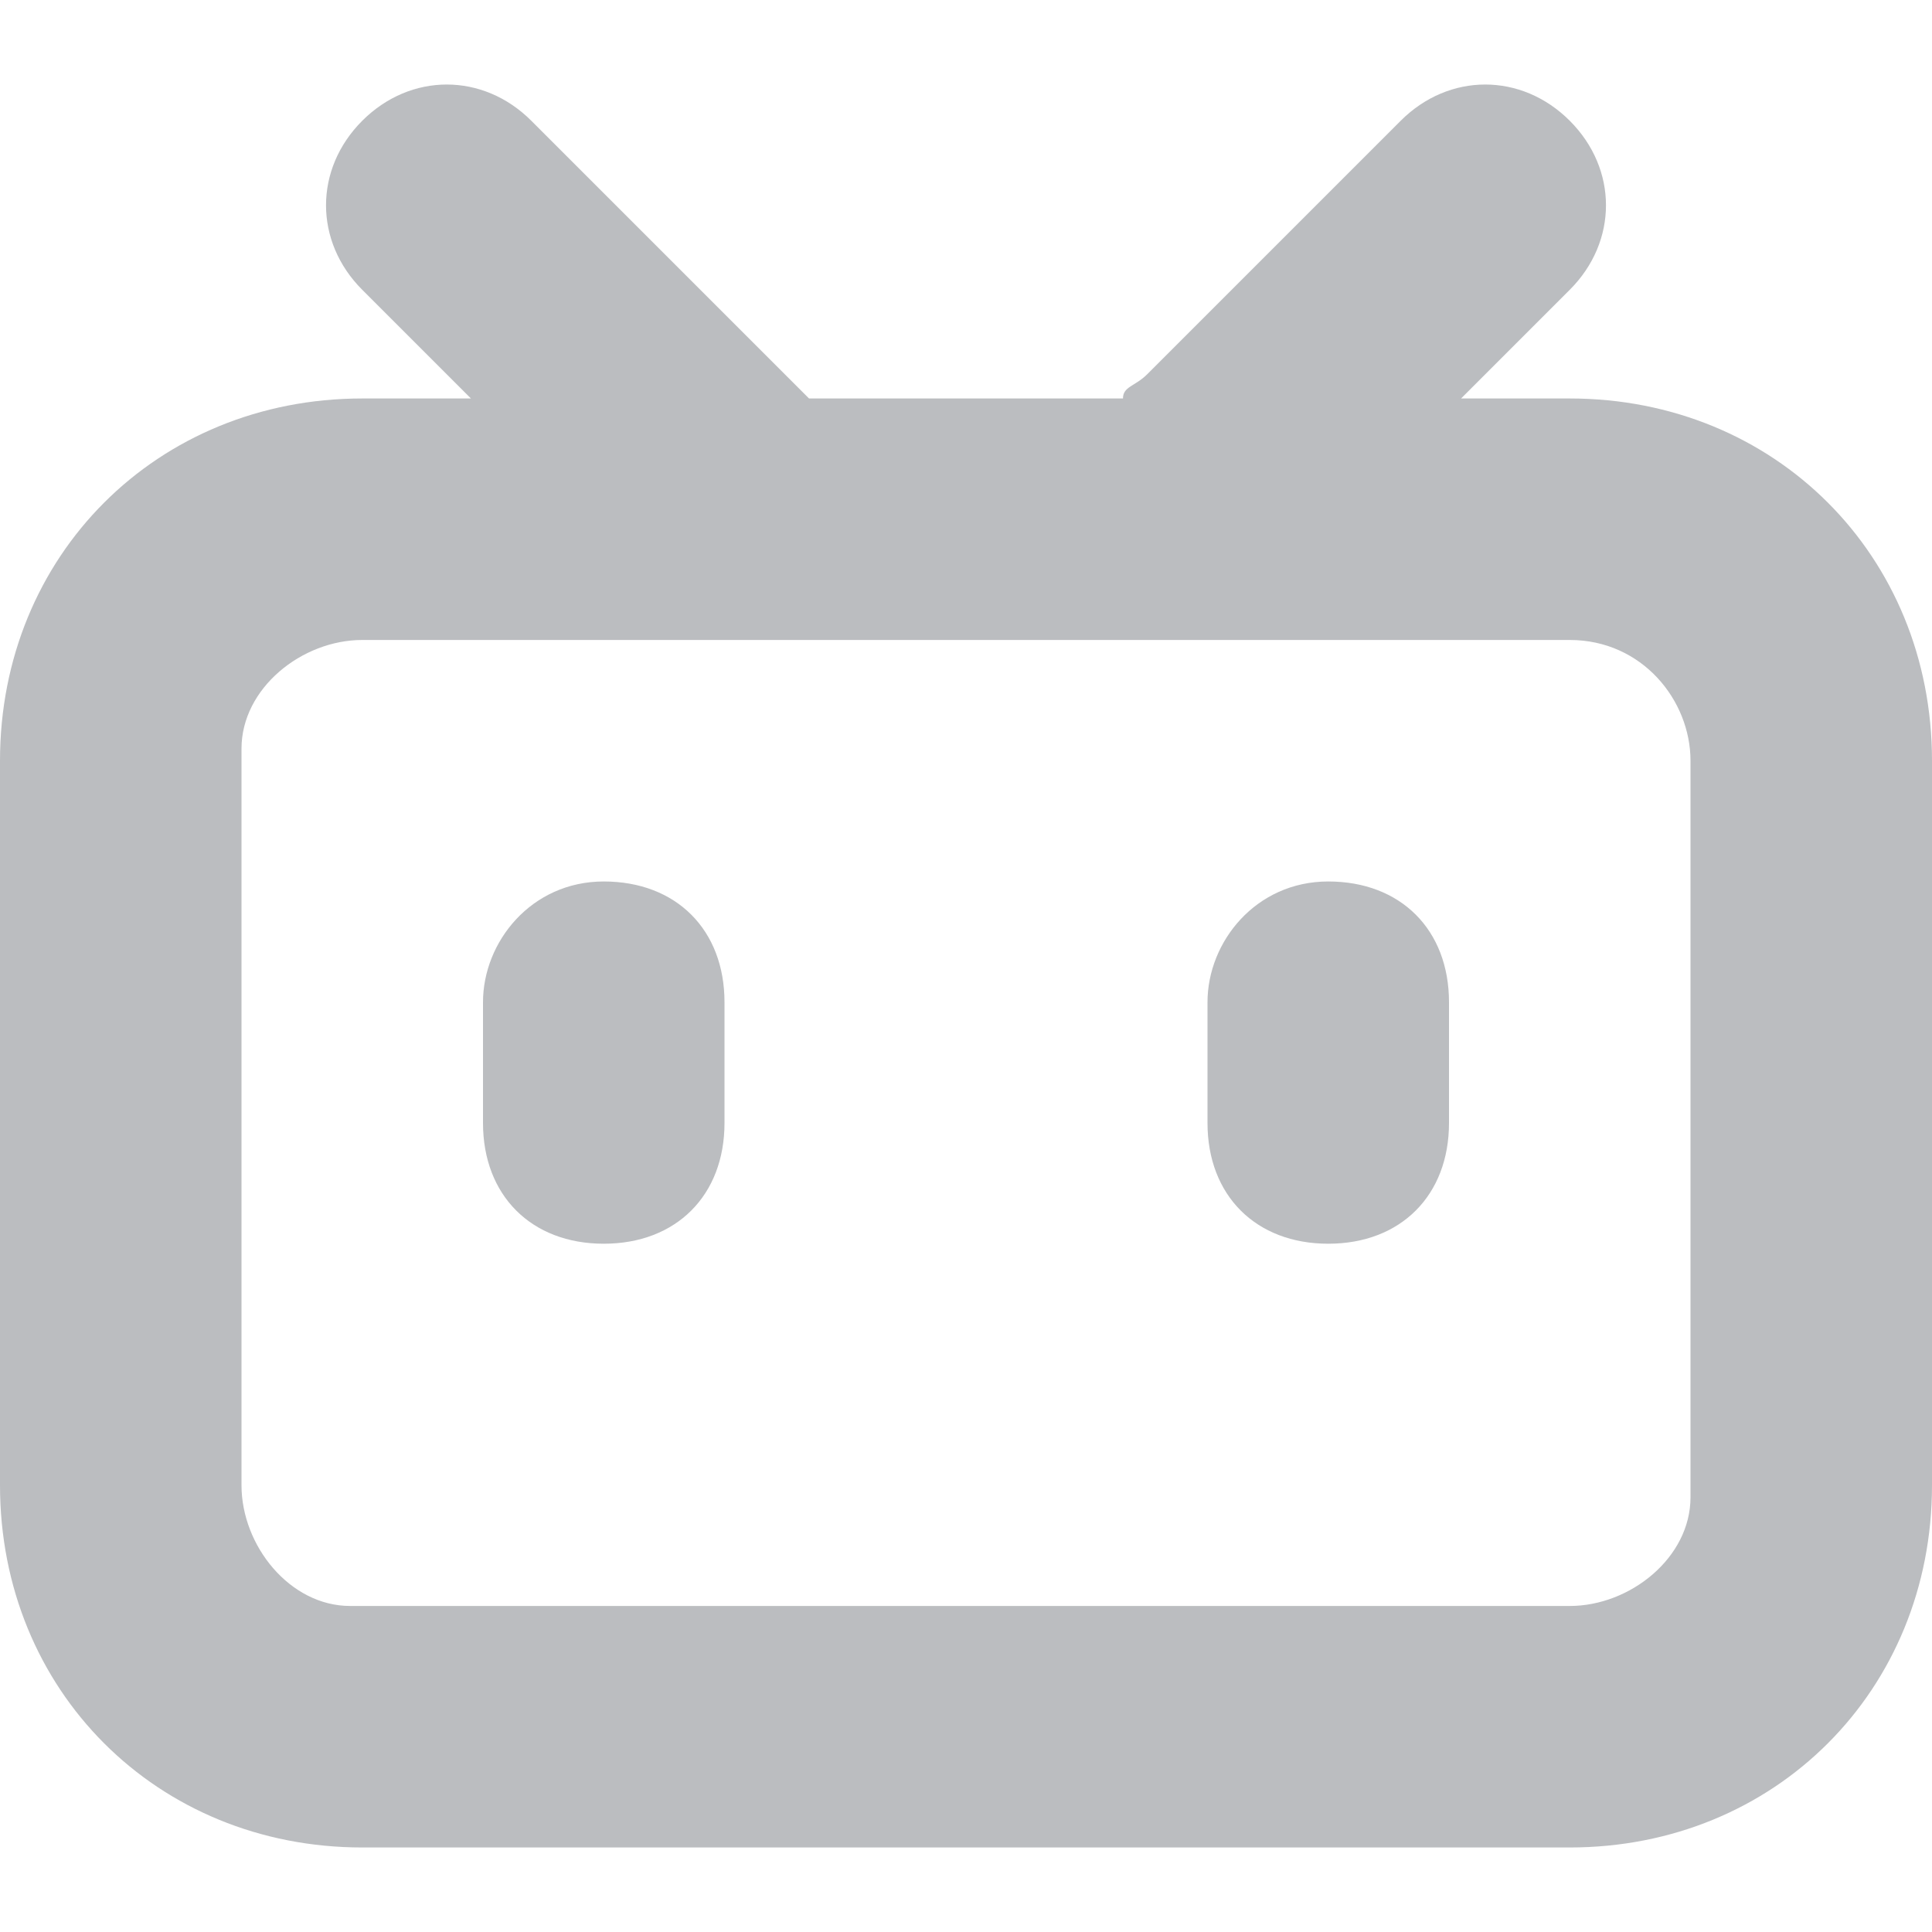 <?xml version="1.0" encoding="utf-8"?>
<svg xmlns="http://www.w3.org/2000/svg" xmlns:xlink="http://www.w3.org/1999/xlink" version="1.1" id="Calque_1" x="0px" y="0px" viewBox="0 0 16 16" style="enable-background:new 0 0 16 16;">
<style type="text/css">
	.st0{fill:#BBBDC0;}
</style>
<path class="st0" d="M13,1c0.4,0.4,0.4,1,0,1.4c0,0,0,0,0,0l-0.9,0.9H13c1.7,0,3,1.3,3,3c0,0,0,0,0,0v6c0,1.7-1.3,3-3,3l0,0H3&#xD;&#xA;	c-1.7,0-3-1.3-3-3l0,0v-6c0-1.7,1.3-3,3-3h0.9L3,2.4C2.6,2,2.6,1.4,3,1s1-0.4,1.4,0c0,0,0,0,0,0l2.1,2.1c0.1,0.1,0.1,0.1,0.2,0.2&#xD;&#xA;	h2.6c0-0.1,0.1-0.1,0.2-0.2L11.6,1C12,0.6,12.6,0.6,13,1C13,1,13,1,13,1L13,1z M13,5.3H3c-0.5,0-1,0.4-1,0.9l0,0.1v6&#xD;&#xA;	c0,0.5,0.4,1,0.9,1l0.1,0h10c0.5,0,1-0.4,1-0.9l0-0.1v-6C14,5.8,13.6,5.3,13,5.3L13,5.3z M5,7.3c0.6,0,1,0.4,1,1v1c0,0.6-0.4,1-1,1&#xD;&#xA;	s-1-0.4-1-1v-1C4,7.8,4.4,7.3,5,7.3z M11,7.3c0.6,0,1,0.4,1,1v1c0,0.6-0.4,1-1,1c-0.6,0-1-0.4-1-1v-1C10,7.8,10.4,7.3,11,7.3z"/>
</svg>